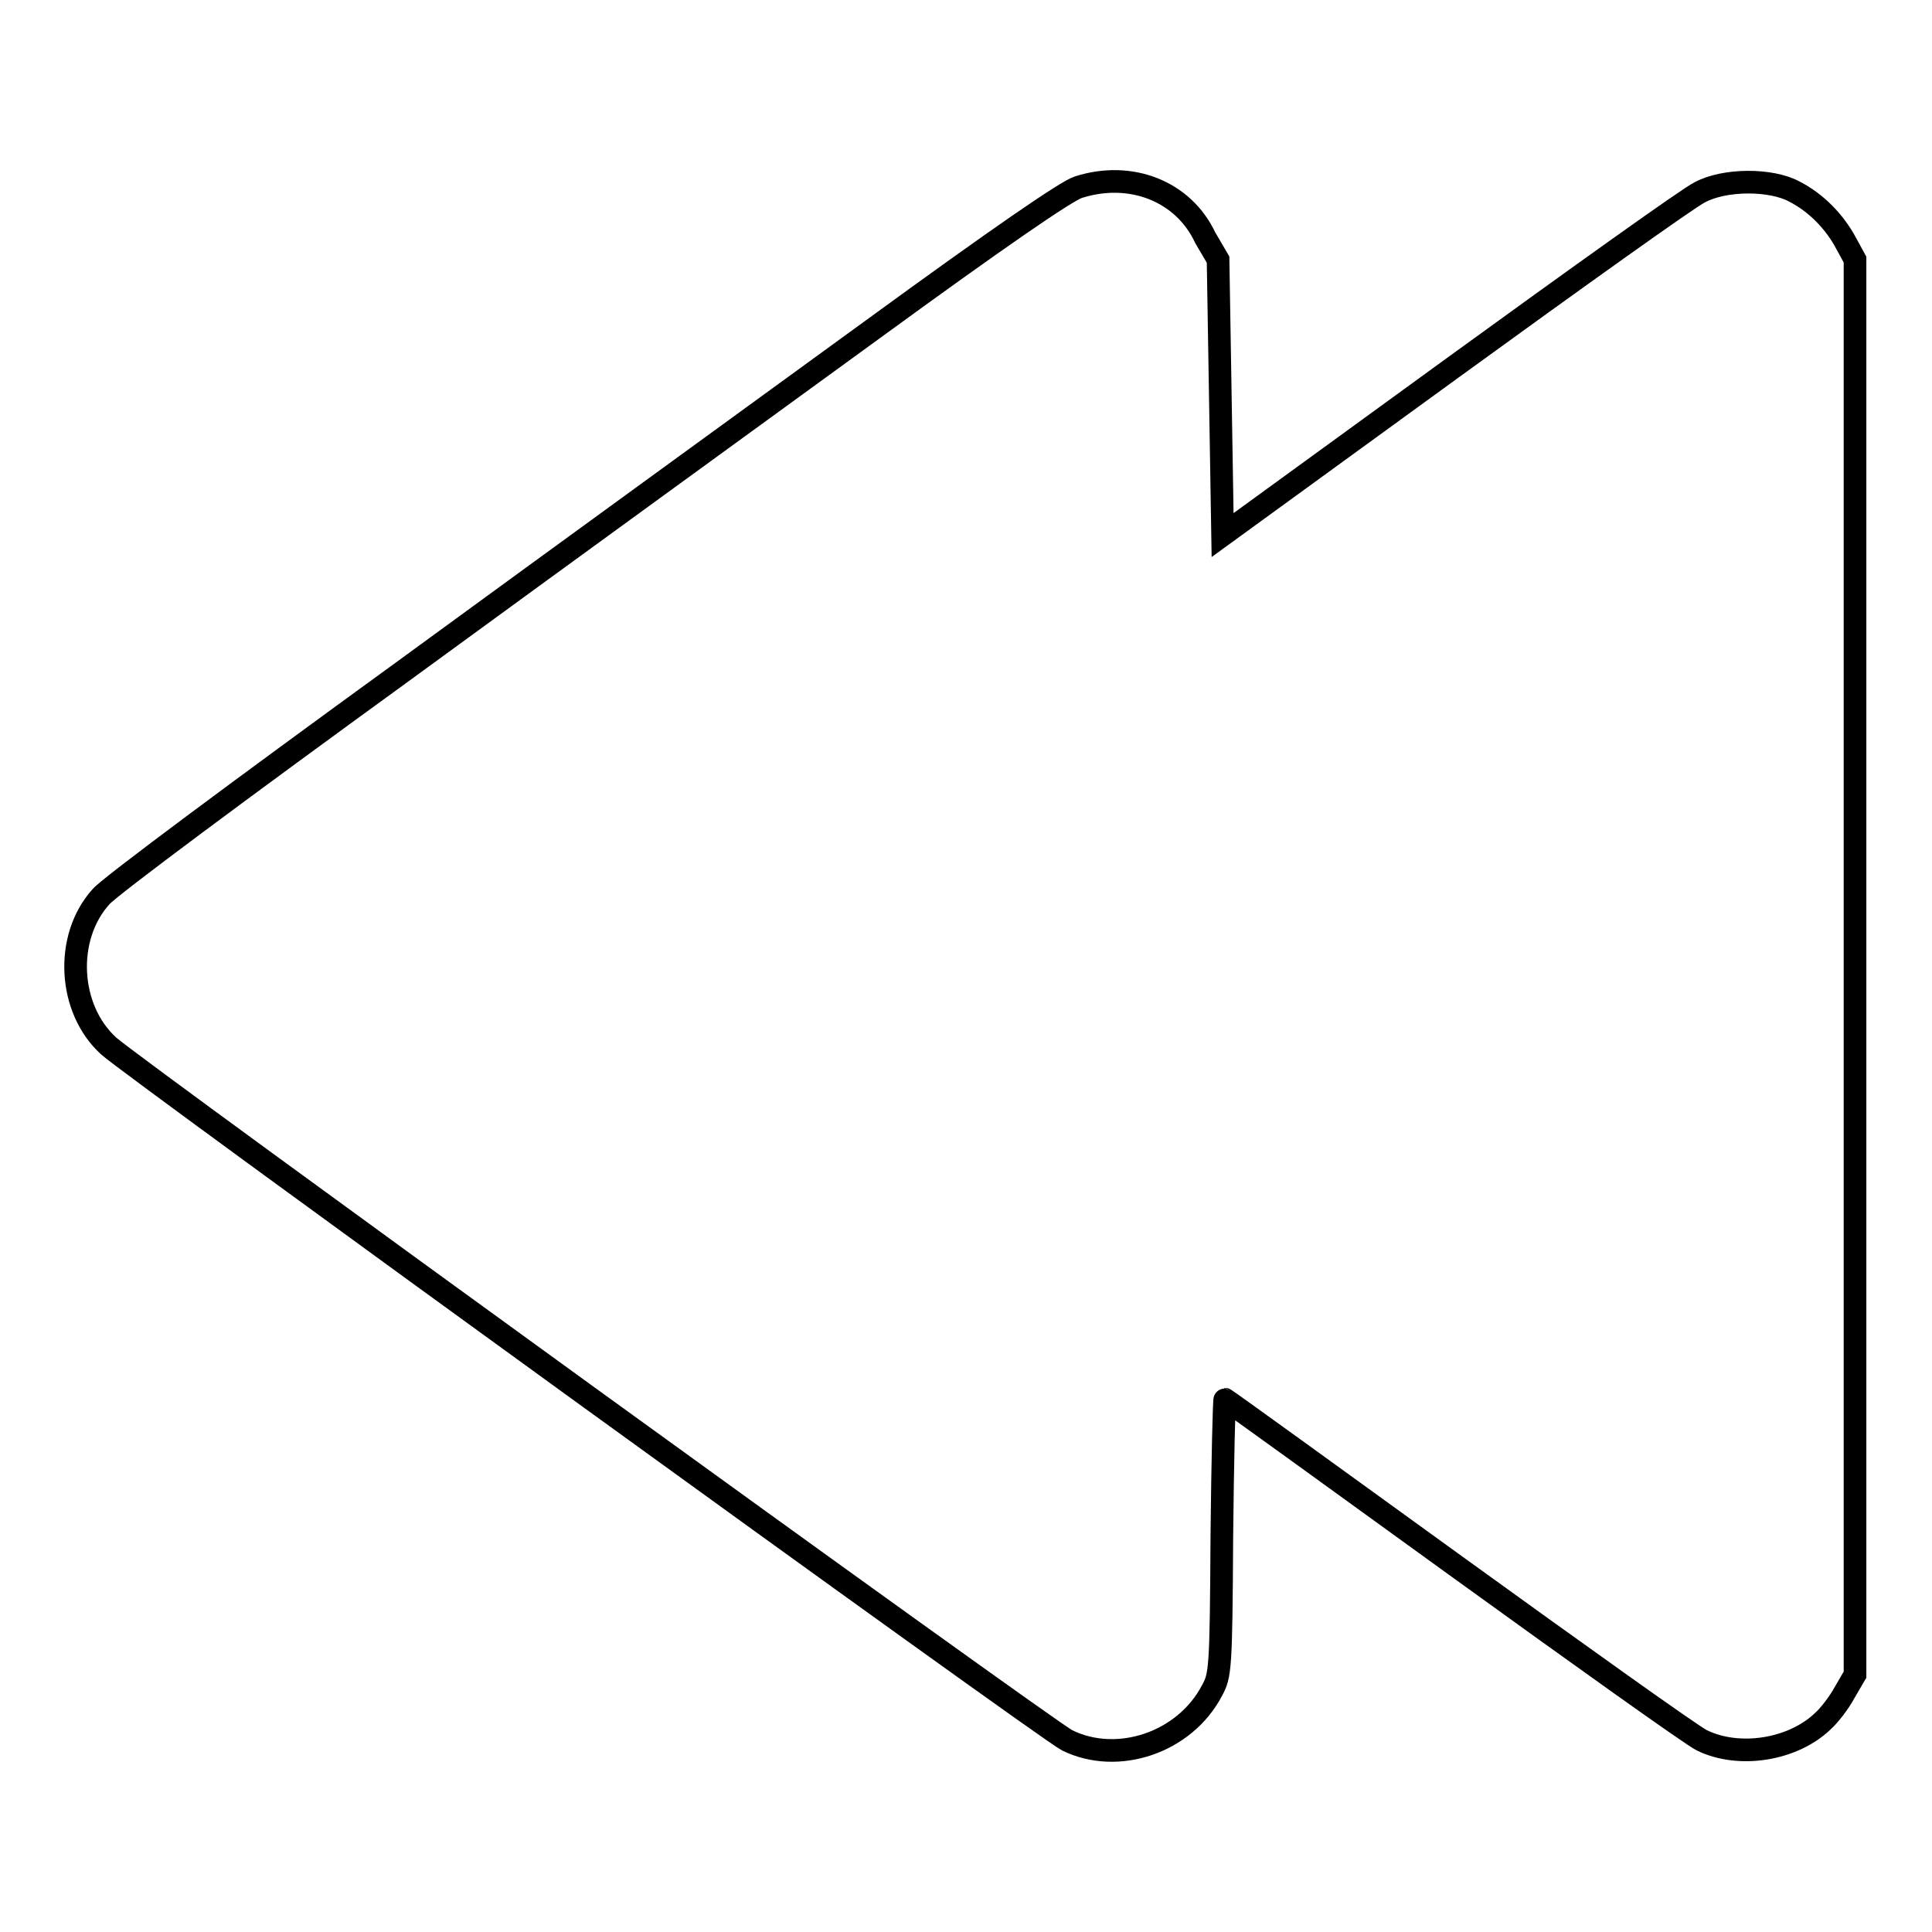 <?xml version="1.0" encoding="utf-8"?>
<!-- Svg Vector Icons : http://www.onlinewebfonts.com/icon -->
<!DOCTYPE svg PUBLIC "-//W3C//DTD SVG 1.1//EN" "http://www.w3.org/Graphics/SVG/1.1/DTD/svg11.dtd">
<svg version="1.1" xmlns="http://www.w3.org/2000/svg" xmlns:xlink="http://www.w3.org/1999/xlink" x="0px" y="0px" viewBox="0 0 256 256" enable-background="new 0 0 256 256" xml:space="preserve">
<g><g><g><path stroke-width="3" fill-opacity="0" stroke="#000000"  d="M142.9,24.8c-1.6,0.5-10.6,6.7-27.2,18.8C102.1,53.5,74,73.9,53.2,89.1c-20.8,15.1-38.7,28.4-39.8,29.7c-4.9,5.4-4.4,14.9,1,19.8c2.9,2.7,124.5,90.8,127,92c6.7,3.3,15.6,0.3,19.2-6.6c1.1-2,1.2-2.8,1.3-20.4c0.1-10,0.3-18.2,0.4-18.2c0.1,0,13.8,9.9,30.5,22c16.6,12,31.3,22.5,32.7,23.2c4.9,2.4,12,1.3,16-2.5c0.9-0.8,2.2-2.5,2.9-3.8l1.4-2.4v-93.7V34.4l-1.2-2.2c-1.5-2.8-3.9-5.3-6.8-6.8c-3.1-1.7-9.3-1.7-12.6,0.1c-1.3,0.6-16,11.1-32.8,23.3l-30.4,22.1l-0.3-18.3l-0.3-18.2l-1.7-2.9C156.8,25.3,149.8,22.6,142.9,24.8z"/></g></g></g>
</svg>